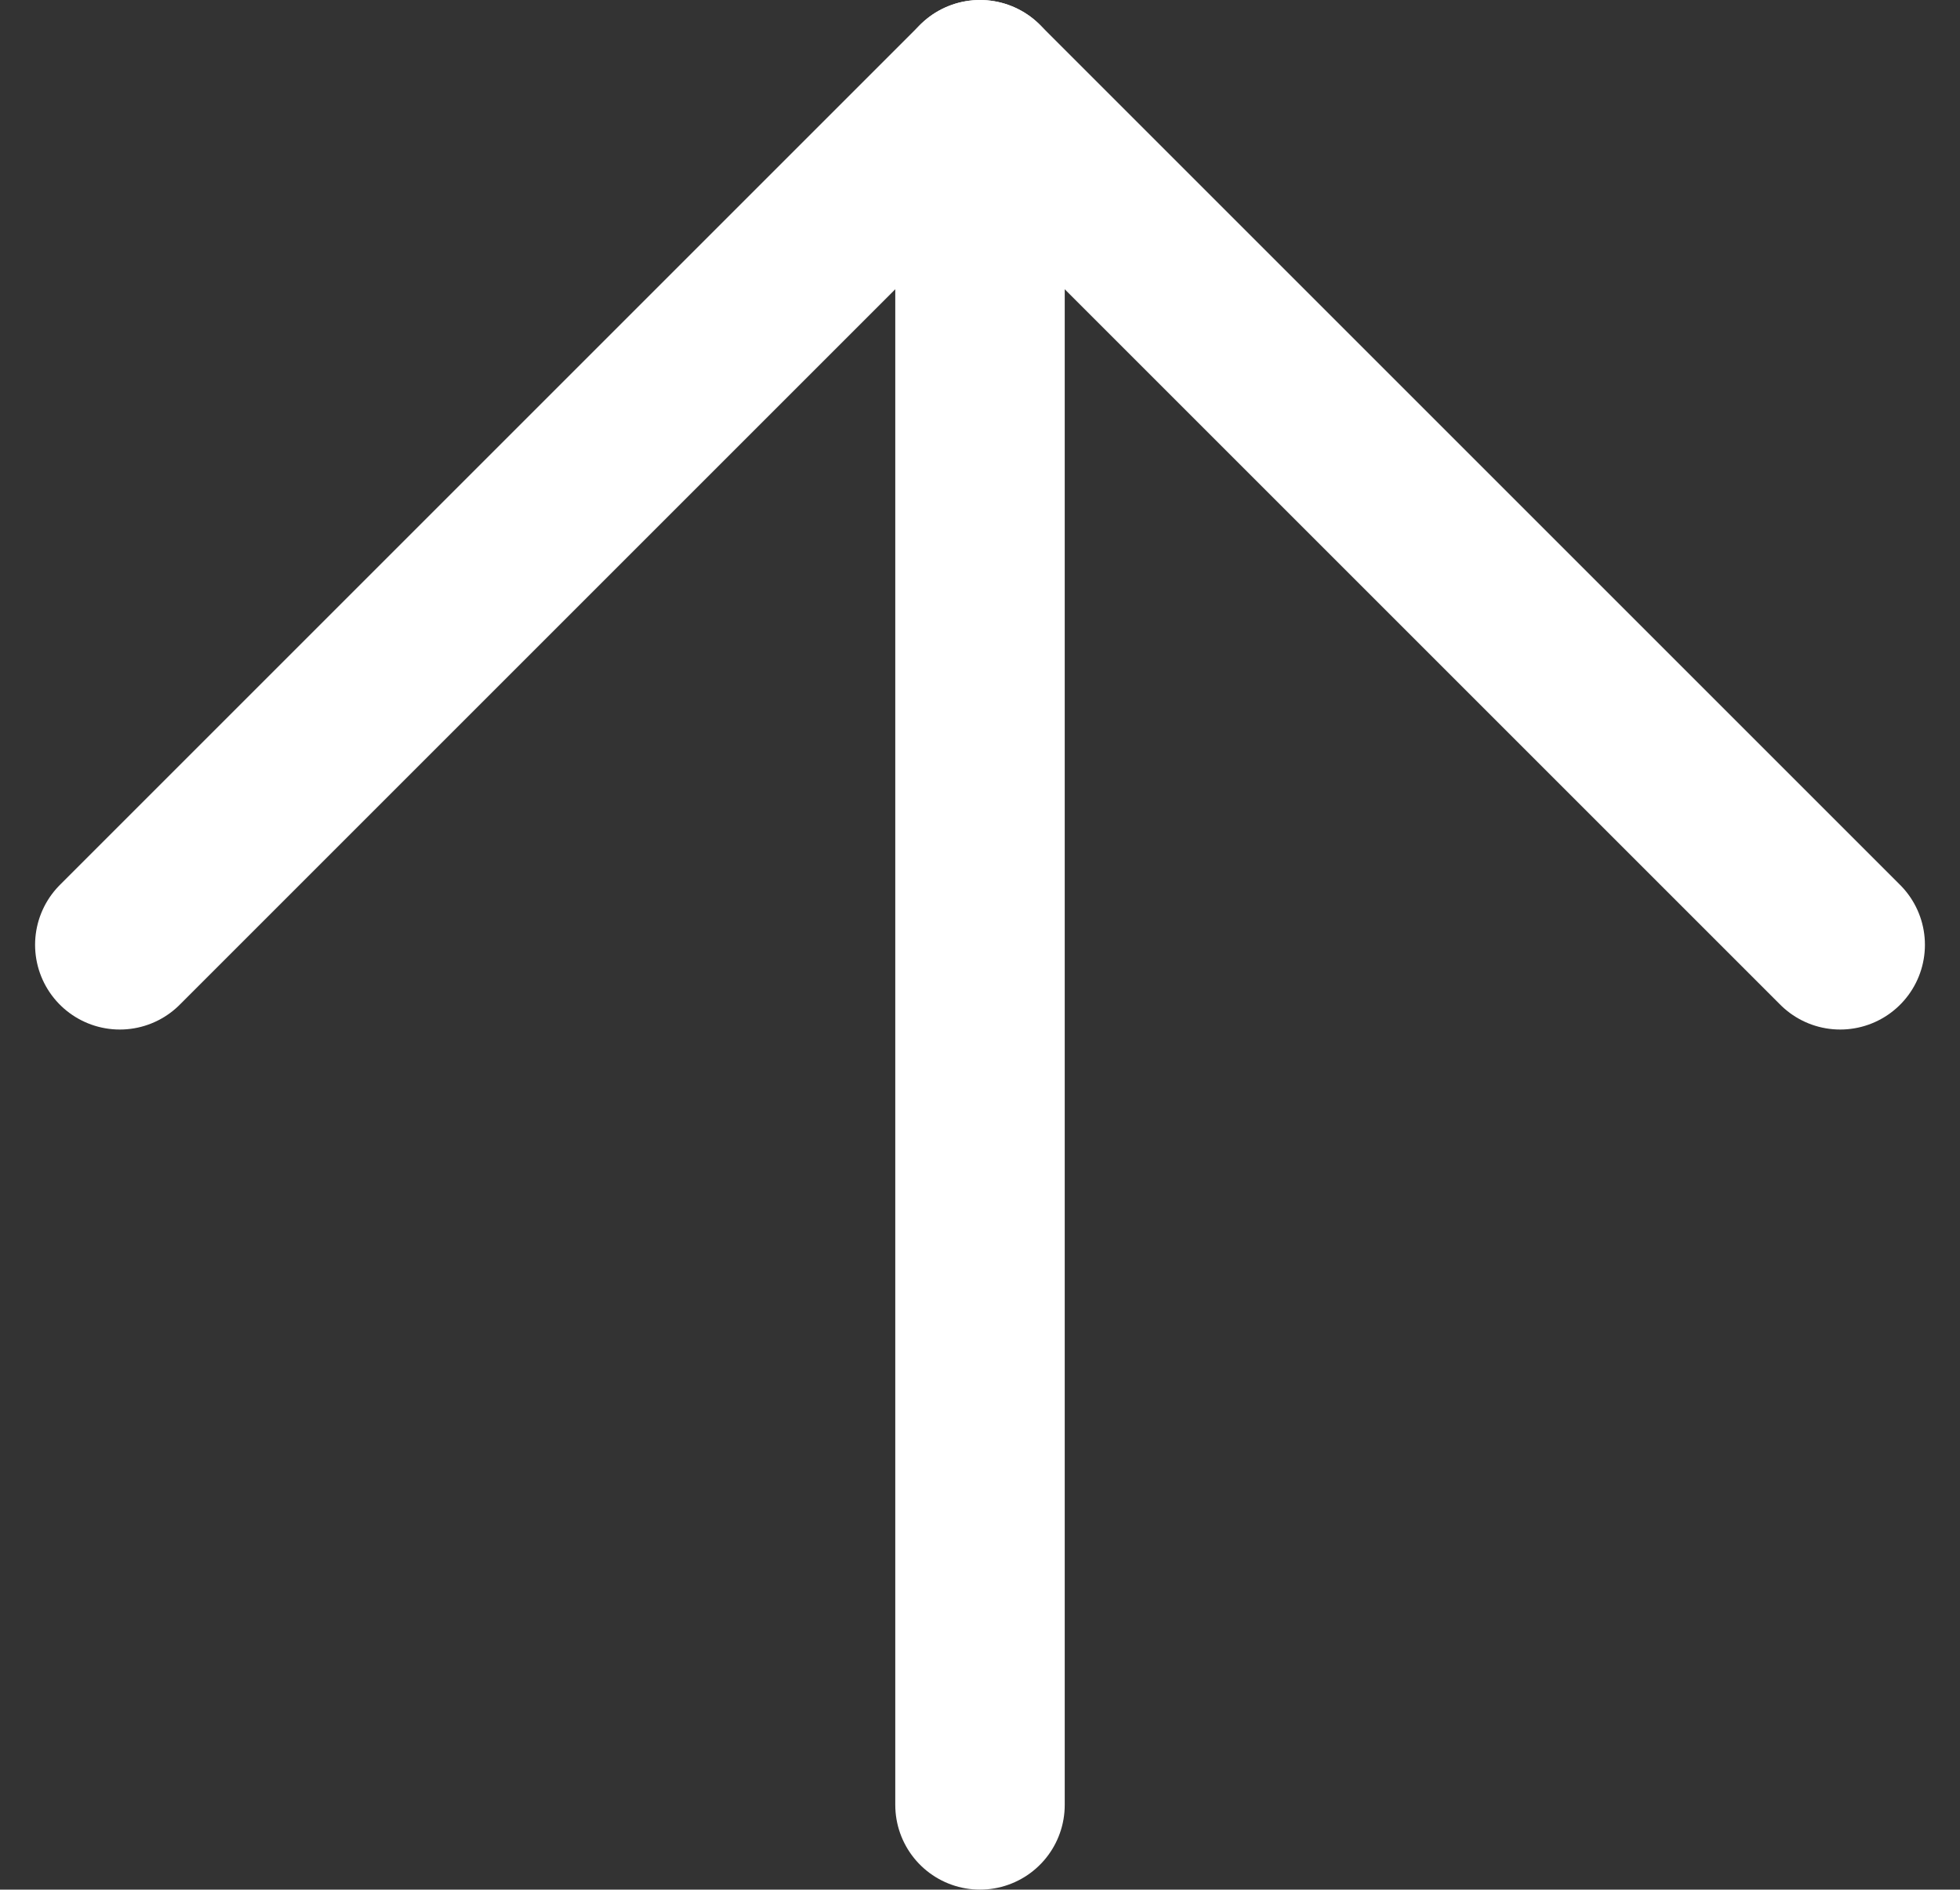 <svg xmlns="http://www.w3.org/2000/svg" width="11.566" height="11.152" viewBox="0 0 11.566 11.152">
  <rect x="0" y="0" width="11.566" height="11.152" fill="#333333" stroke="none"/>
  <g id="グループ_57" data-name="グループ 57" transform="translate(-4.293 -4.5)">
    <path id="パス_3120" data-name="パス 3120" d="M5,10.076,10.076,5l5.076,5.076" fill="none" stroke="#fff" stroke-linecap="round" stroke-linejoin="round" stroke-width="1"/>
    <path id="パス_3121" data-name="パス 3121" d="M12,15.152V5" transform="translate(-1.924)" fill="none" stroke="#fff" stroke-linecap="round" stroke-linejoin="round" stroke-width="1"/>
  </g>
</svg>
